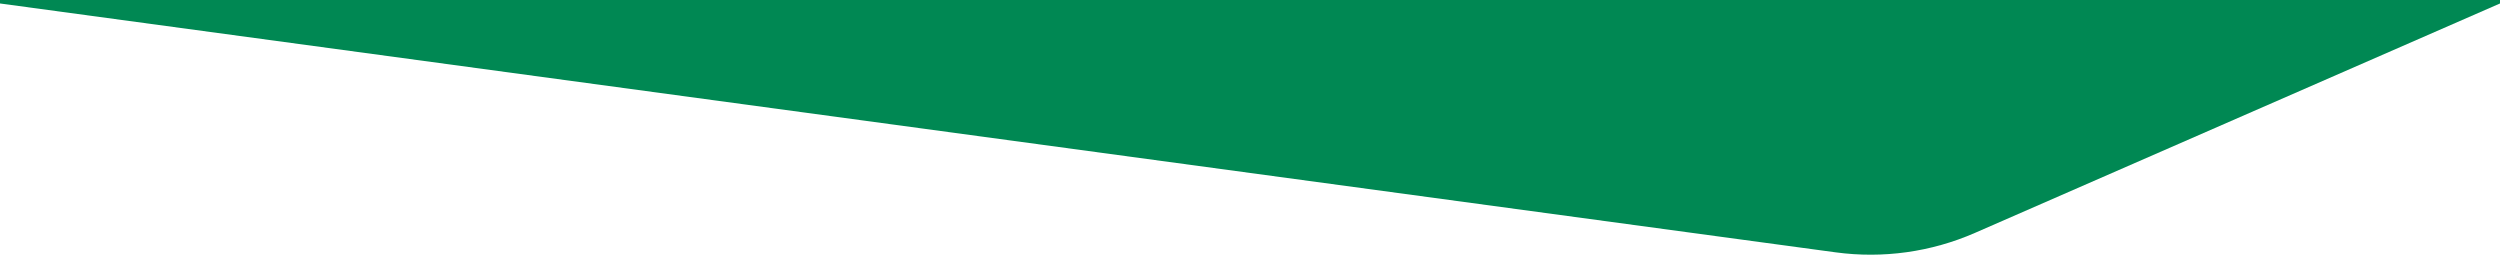 <svg width="1440" height="147" viewBox="0 0 1440 147" fill="none" xmlns="http://www.w3.org/2000/svg">
<path d="M0 0H1440V2L1137.54 134.161C1112.33 145.175 1084.58 149.045 1057.33 145.35L0 2V0Z" fill="#008853"/>
</svg>
